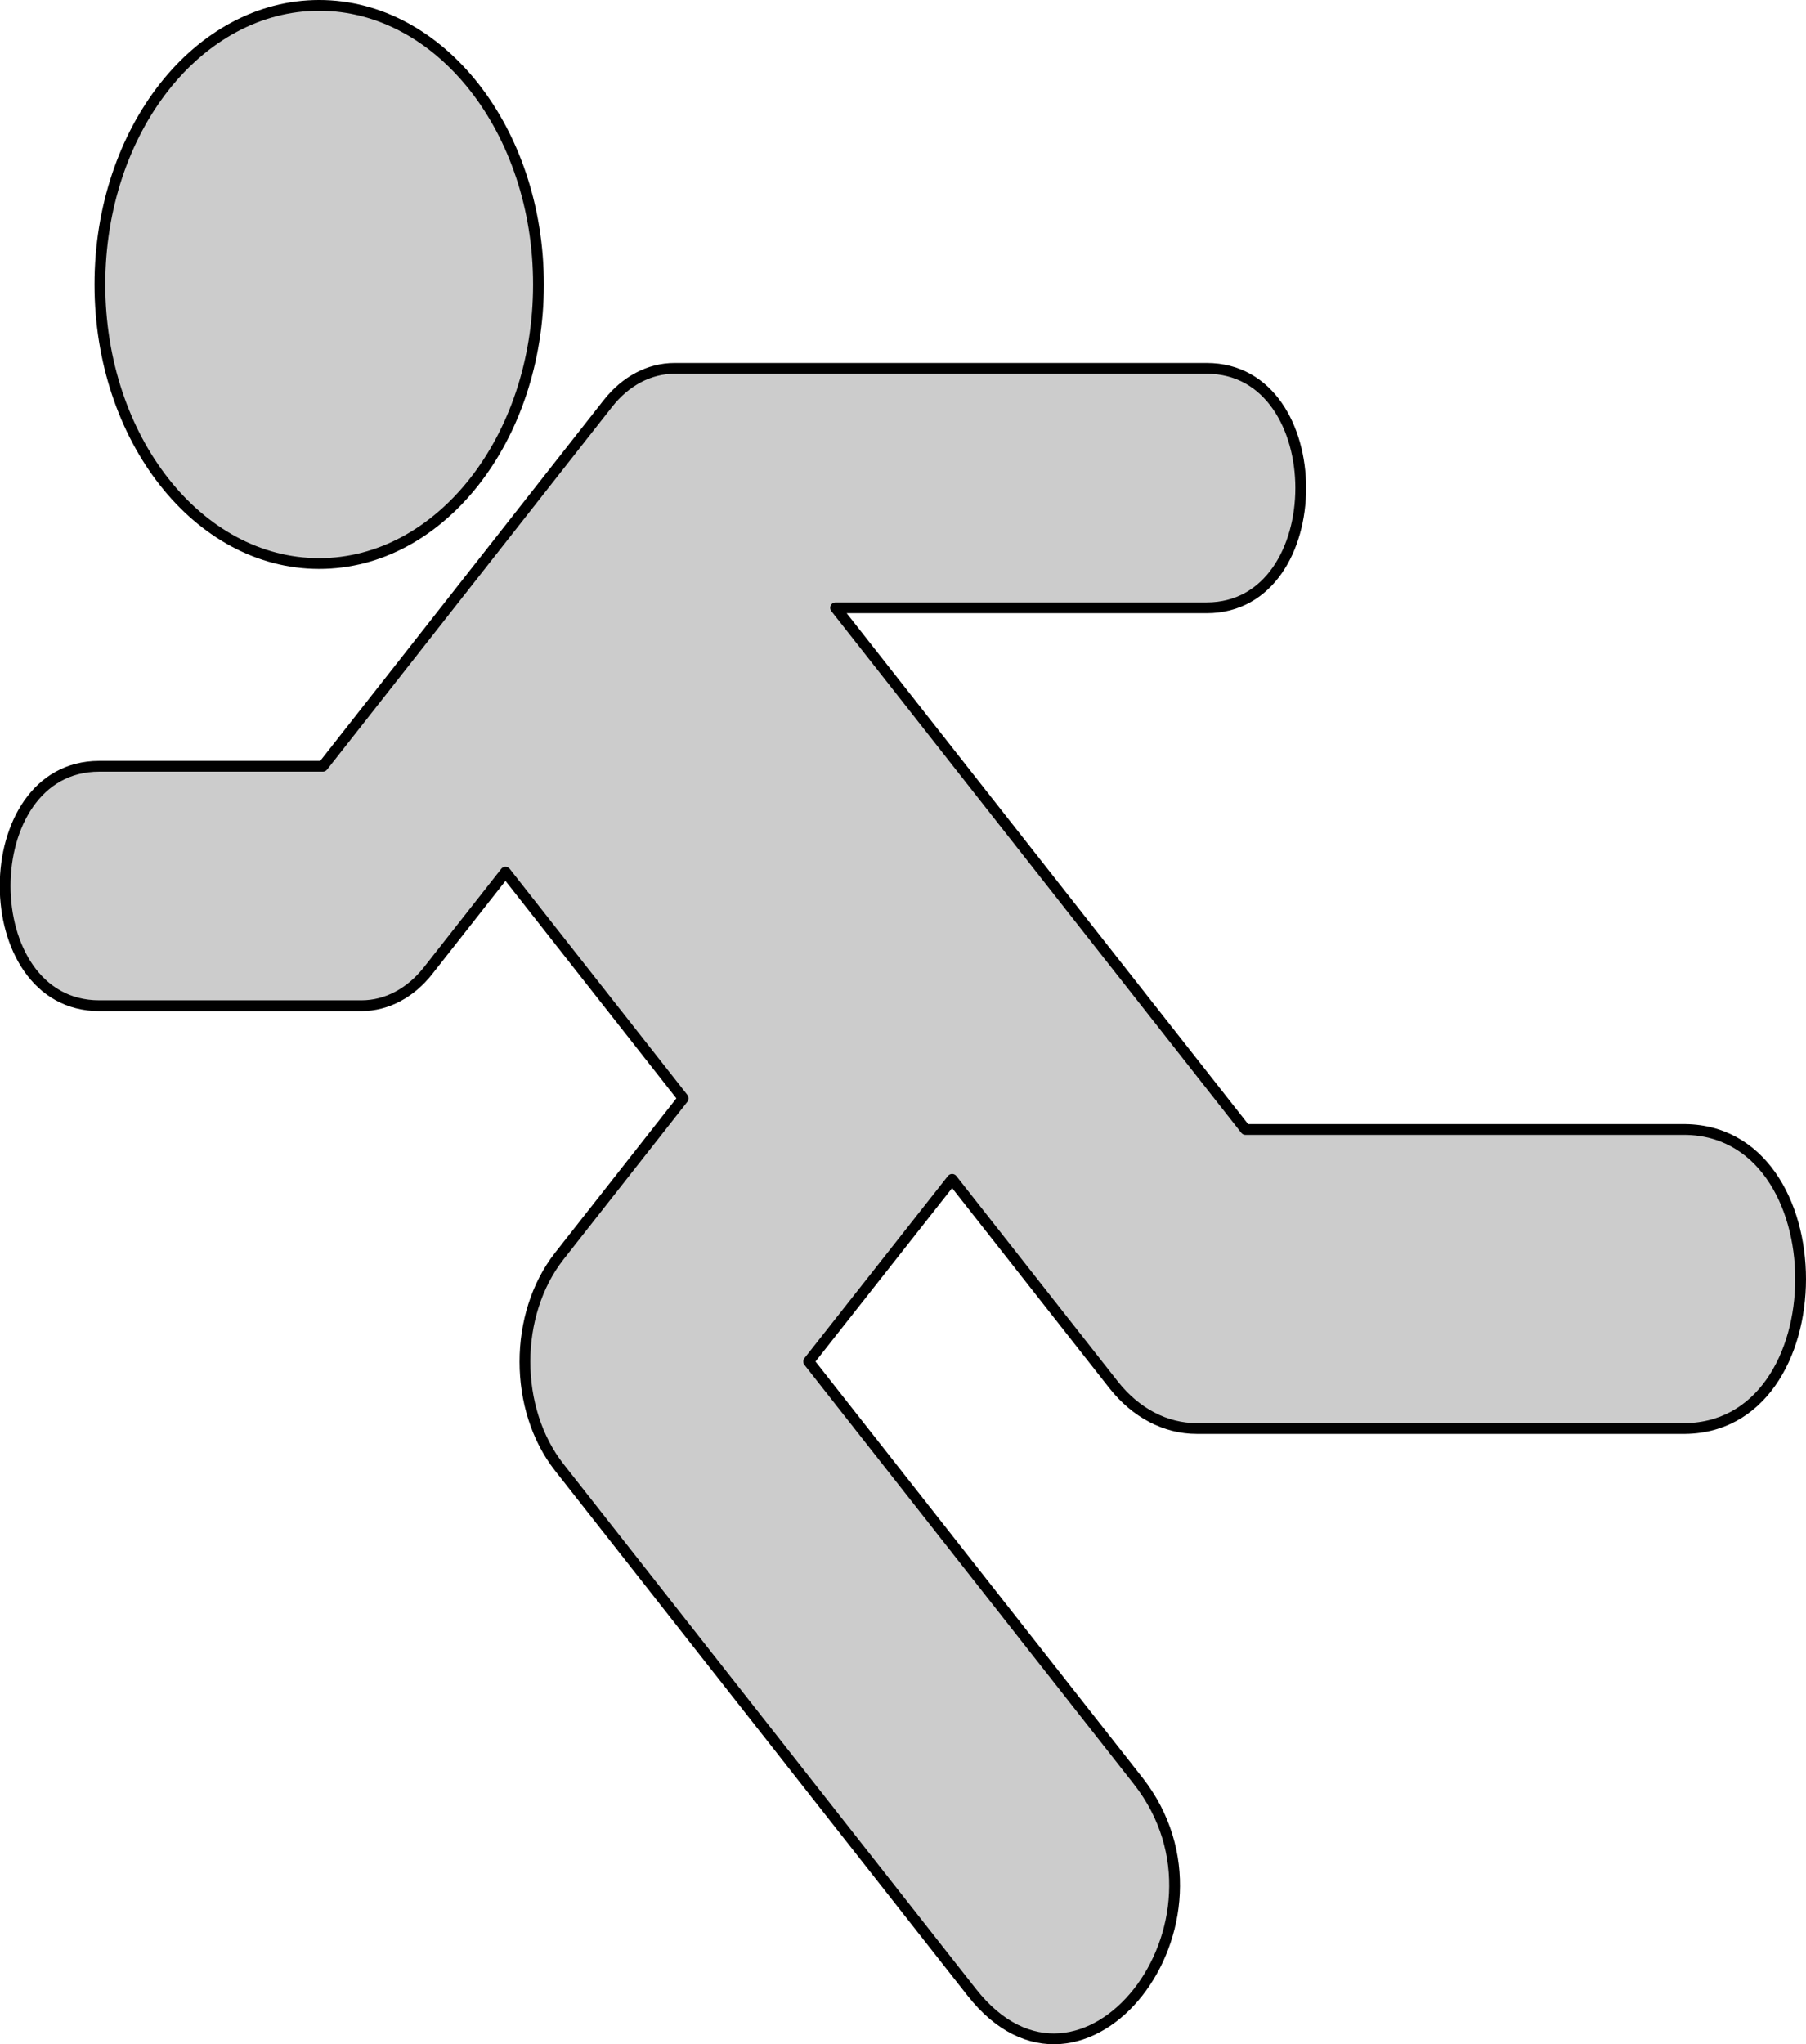 <?xml version="1.0" encoding="UTF-8" standalone="no"?>
<!-- Created with Inkscape (http://www.inkscape.org/) -->

<svg
   width="502.931"
   height="569.186"
   viewBox="0 0 502.931 569.186"
   id="svg19726"
   version="1.1"
   inkscape:version="1.2.2 (732a01da63, 2022-12-09)"
   sodipodi:docname="runner.svg"
   xmlns:inkscape="http://www.inkscape.org/namespaces/inkscape"
   xmlns:sodipodi="http://sodipodi.sourceforge.net/DTD/sodipodi-0.dtd"
   xmlns="http://www.w3.org/2000/svg"
   xmlns:svg="http://www.w3.org/2000/svg"
   xmlns:rdf="http://www.w3.org/1999/02/22-rdf-syntax-ns#"
   xmlns:cc="http://creativecommons.org/ns#"
   xmlns:dc="http://purl.org/dc/elements/1.1/">
  <defs
     id="defs19728" />
  <sodipodi:namedview
     id="base"
     pagecolor="#ffffff"
     bordercolor="#666666"
     borderopacity="1.0"
     inkscape:pageopacity="0.0"
     inkscape:pageshadow="2"
     inkscape:zoom="0.35"
     inkscape:cx="-702.85715"
     inkscape:cy="142.85714"
     inkscape:document-units="px"
     inkscape:current-layer="layer1"
     showgrid="false"
     fit-margin-top="0"
     fit-margin-left="0"
     fit-margin-right="0"
     fit-margin-bottom="0"
     inkscape:window-width="1920"
     inkscape:window-height="1009"
     inkscape:window-x="-8"
     inkscape:window-y="-8"
     inkscape:window-maximized="1"
     inkscape:showpageshadow="2"
     inkscape:pagecheckerboard="0"
     inkscape:deskcolor="#d1d1d1" />
  <g
     inkscape:label="Layer 1"
     inkscape:groupmode="layer"
     id="layer1"
     transform="translate(987.163,-431.476)">
    <path
       inkscape:export-ydpi="102.07"
       inkscape:export-xdpi="102.07"
       sodipodi:nodetypes="sssssssccccccccccccccccssccccs"
       d="m -959.346,510.677 c 0,42.914 27.341,77.702 61.067,77.702 33.726,0 61.067,-34.788 61.067,-77.702 0,-42.914 -27.341,-77.702 -61.067,-77.702 -33.727,0 -61.067,34.788 -61.067,77.702 z m 308.213,23.366 c 34.93,0 34.93,66.667 0,66.667 h -103.338 l 114.16,145.257 h 121.401 c 44.238,-0.794 44.238,84.048 0,83.252 h -134.949 c -8.684,0.026 -17.02,-4.34 -23.171,-12.141 l -44.985,-57.237 -39.955,50.731 91.753,116.749 c 30.839,39.313 -15.507,98.175 -46.346,58.862 L -831.403,840.058 c -12.767,-16.256 -12.767,-42.605 0,-58.861 l 34.503,-43.903 -49.499,-62.979 -21.553,27.425 c -4.903,6.239 -11.55,9.748 -18.485,9.756 h -73.097 c -34.931,0 -34.931,-66.666 0,-66.666 h 62.275 l 35.867,-45.637 43.532,-55.393 c 4.903,-6.241 11.554,-9.75 18.49,-9.756 z"
       style="color:#000000;clip-rule:nonzero;display:inline;overflow:visible;visibility:visible;opacity:1;isolation:auto;mix-blend-mode:normal;color-interpolation:sRGB;color-interpolation-filters:linearRGB;solid-color:#000000;solid-opacity:1;fill:#cccccc;fill-opacity:1;fill-rule:nonzero;stroke:#000000;stroke-width:3;stroke-linecap:round;stroke-linejoin:round;stroke-miterlimit:4;stroke-dasharray:none;stroke-dashoffset:0;stroke-opacity:1;color-rendering:auto;image-rendering:auto;shape-rendering:auto;text-rendering:auto;enable-background:accumulate"
       id="circle11059-4-2"
       inkscape:connector-curvature="0" />
  </g>
</svg>
